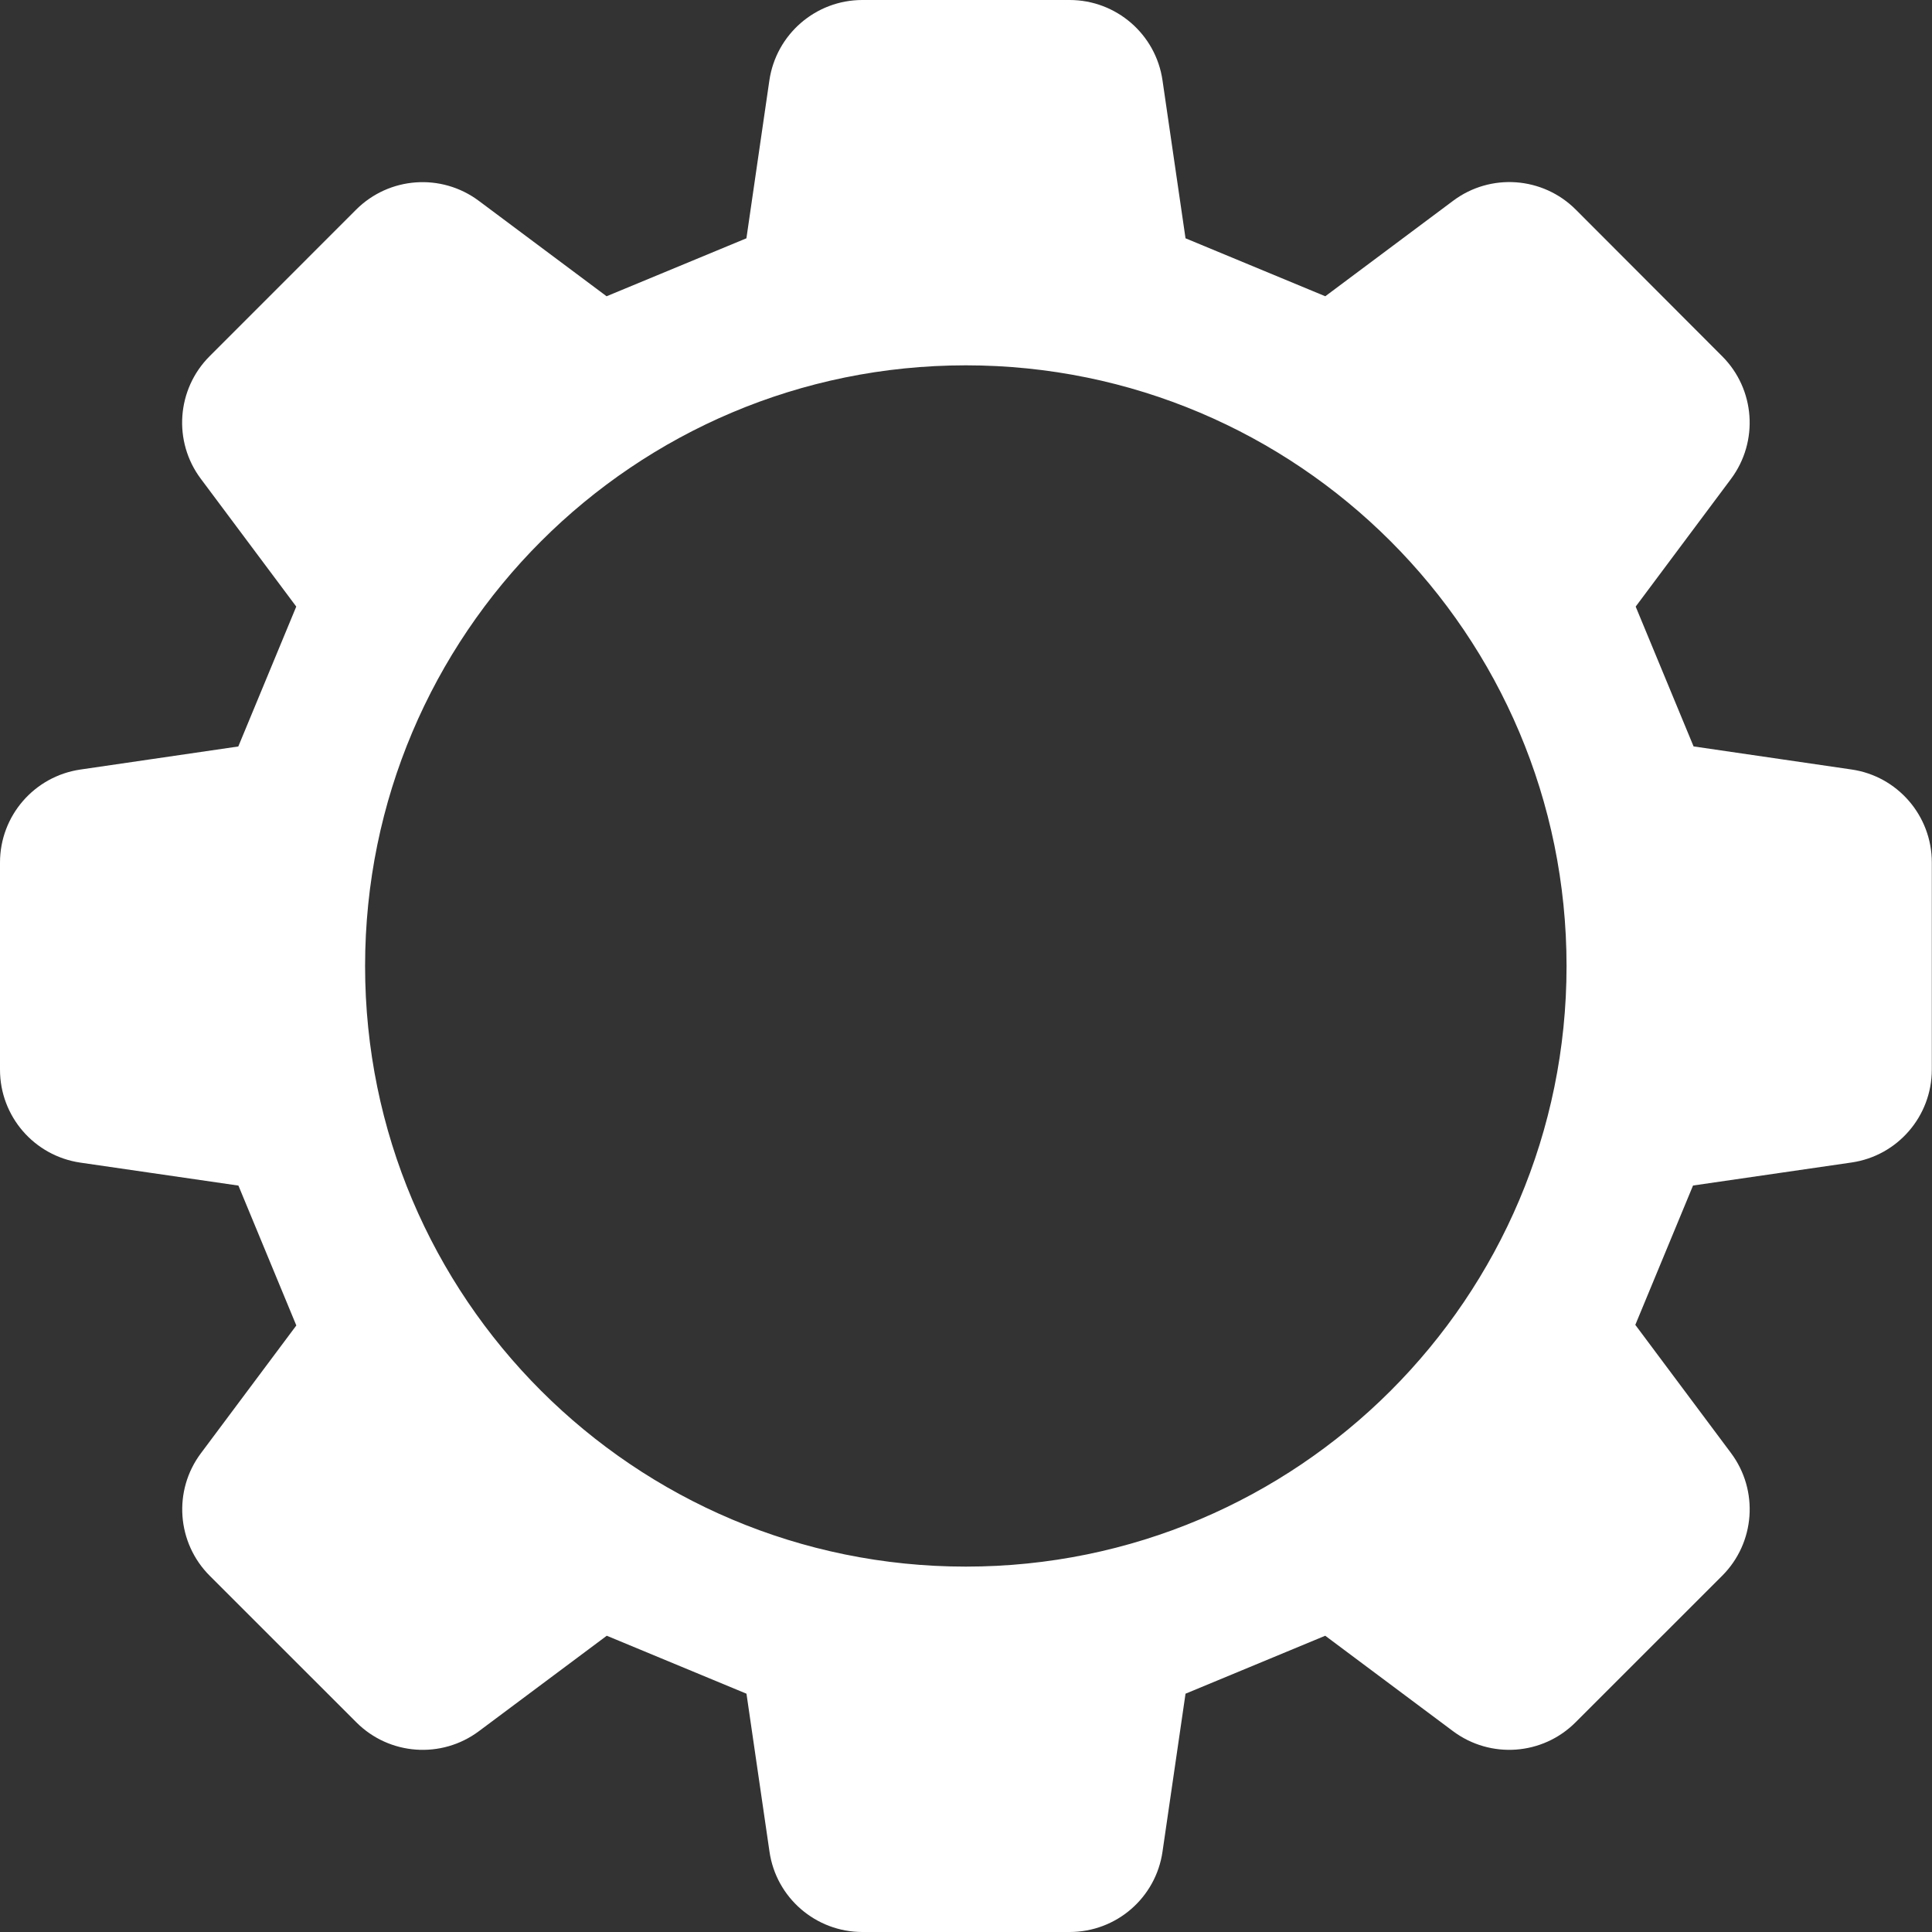 <svg width="32" height="32" viewBox="0 0 32 32" fill="none" xmlns="http://www.w3.org/2000/svg">
<rect x="0" y="0" width="32" height="32" fill="#333333" stroke="none"/>
<path d="M30.666 12.745L28.051 12.363C27.628 11.342 27.515 11.068 27.092 10.047L28.671 7.932C29.133 7.312 29.071 6.447 28.525 5.901L26.1 3.472C25.554 2.925 24.688 2.862 24.069 3.325L21.951 4.907C20.93 4.483 20.657 4.371 19.636 3.947L19.255 1.333C19.145 0.567 18.488 0 17.716 0H14.284C13.511 0 12.855 0.567 12.743 1.333L12.363 3.947C11.342 4.371 11.068 4.483 10.047 4.907L7.93 3.326C7.31 2.864 6.446 2.926 5.899 3.472L3.472 5.9C2.926 6.446 2.863 7.312 3.326 7.93L4.907 10.047C4.483 11.068 4.37 11.342 3.947 12.364L1.332 12.746C0.567 12.858 0 13.513 0 14.286V17.717C0 18.491 0.567 19.146 1.333 19.257L3.949 19.637C4.372 20.659 4.486 20.932 4.908 21.954L3.328 24.07C2.864 24.689 2.928 25.555 3.475 26.101L5.903 28.528C6.449 29.074 7.313 29.136 7.932 28.674L10.05 27.093C11.071 27.517 11.343 27.63 12.364 28.053L12.745 30.668C12.855 31.433 13.512 32 14.284 32H17.716C18.49 32 19.145 31.433 19.255 30.668L19.636 28.053C20.657 27.629 20.93 27.517 21.95 27.093L24.067 28.674C24.687 29.136 25.551 29.074 26.097 28.526L28.525 26.099C29.071 25.553 29.134 24.687 28.671 24.067L27.086 21.944C27.508 20.925 27.62 20.654 28.042 19.636L30.665 19.255C31.43 19.145 31.997 18.488 31.997 17.715V14.284C31.997 13.512 31.43 12.855 30.666 12.745ZM15.997 25.948C10.502 25.948 6.047 21.496 6.047 16.001C6.047 10.505 10.502 6.051 15.997 6.051C21.493 6.051 25.947 10.505 25.947 16.001C25.947 21.497 21.493 25.948 15.997 25.948Z" fill="white"/>
</svg>

